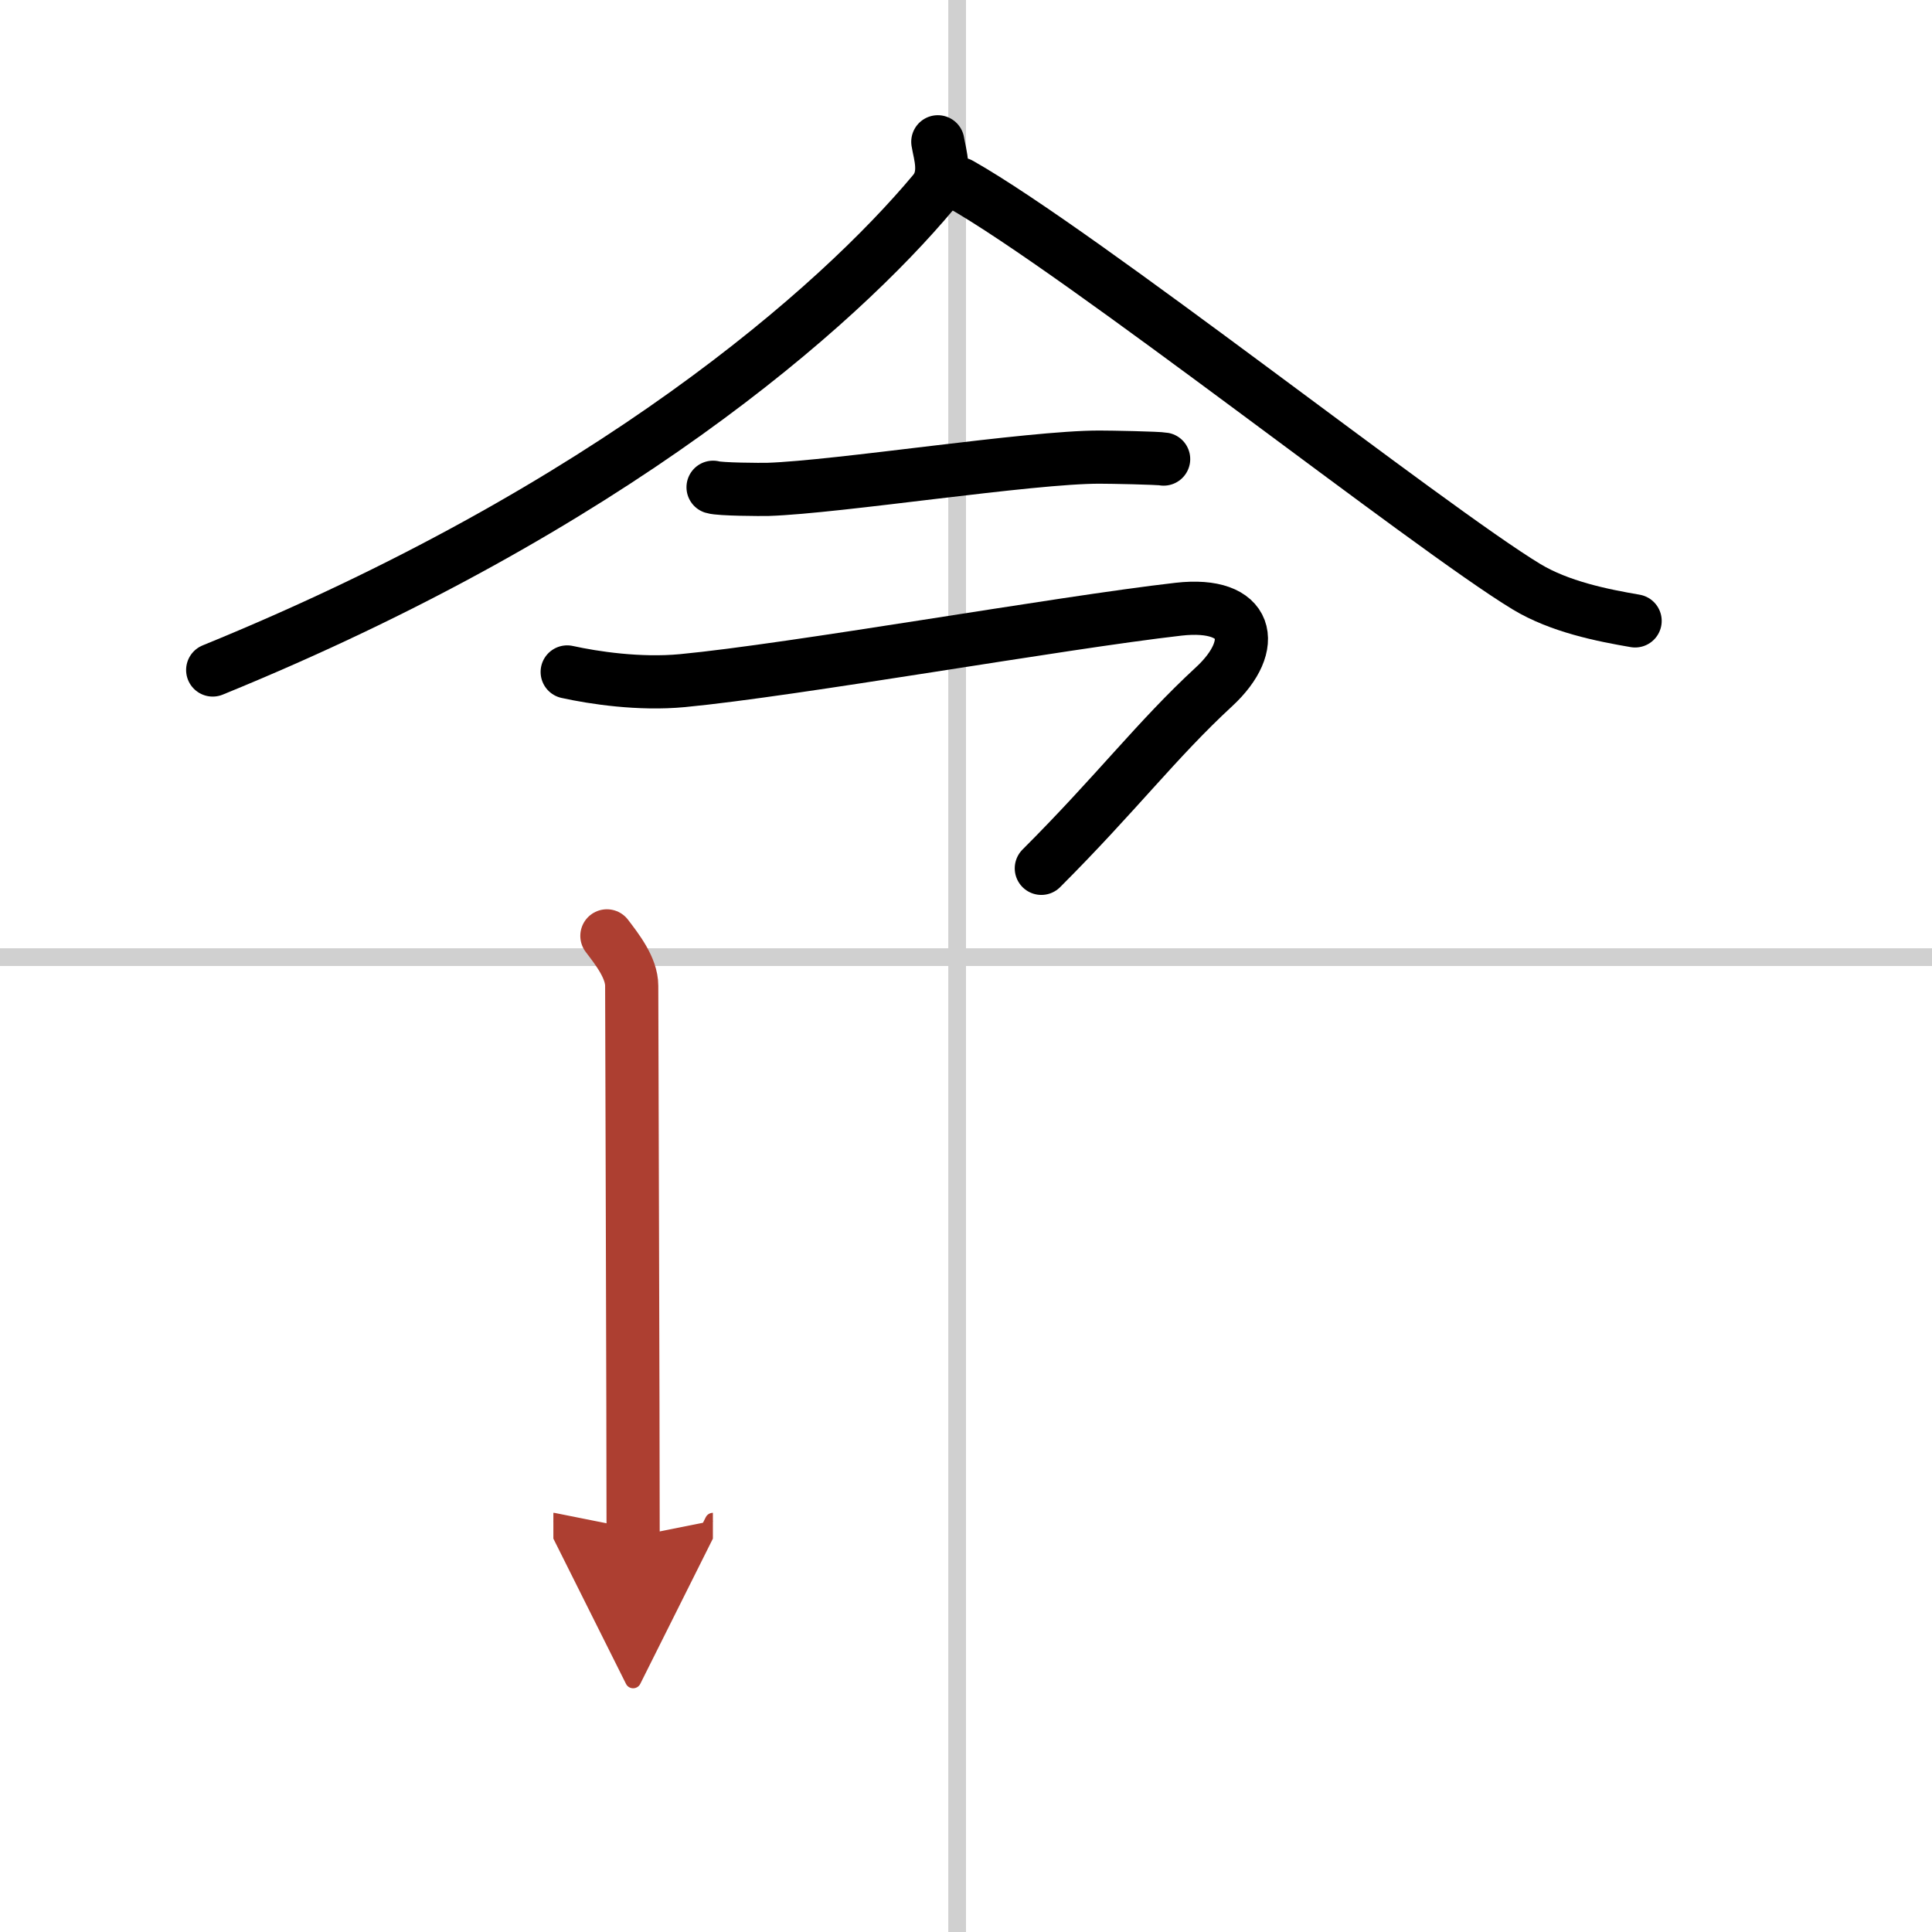 <svg width="400" height="400" viewBox="0 0 109 109" xmlns="http://www.w3.org/2000/svg"><defs><marker id="a" markerWidth="4" orient="auto" refX="1" refY="5" viewBox="0 0 10 10"><polyline points="0 0 10 5 0 10 1 5" fill="#ad3f31" stroke="#ad3f31"/></marker></defs><g fill="none" stroke="#000" stroke-linecap="round" stroke-linejoin="round" stroke-width="3"><rect width="100%" height="100%" fill="#fff" stroke="#fff"/><line x1="54" x2="54" y2="109" stroke="#d0d0d0" stroke-width="1"/><line x2="109" y1="54" y2="54" stroke="#d0d0d0" stroke-width="1"/><path d="M52.91,8c0.11,0.7,0.55,1.88-0.23,2.82C47.25,17.32,34.41,28.66,12,37.8"/><path d="M54.16,10.38C61,14.25,80.62,29.77,86.12,33.1c1.87,1.13,4.26,1.61,6.13,1.93"/><path d="m40.23 27.49c0.38 0.12 2.71 0.13 3.1 0.12 3.97-0.13 14.8-1.83 18.71-1.82 0.63 0 3.29 0.05 3.61 0.11"/><path d="m32 37.91c1.5 0.33 4.07 0.72 6.5 0.49 6.31-0.6 21.25-3.26 27.99-4.03 3.99-0.45 4.55 2.02 2.01 4.37-3.25 3-5.5 6-9.75 10.25"/><path d="m34.24 52.8c0.57 0.75 1.4 1.8 1.4 2.82s0.08 24.63 0.08 31.08" marker-end="url(#a)" stroke="#ad3f31"/></g></svg>
